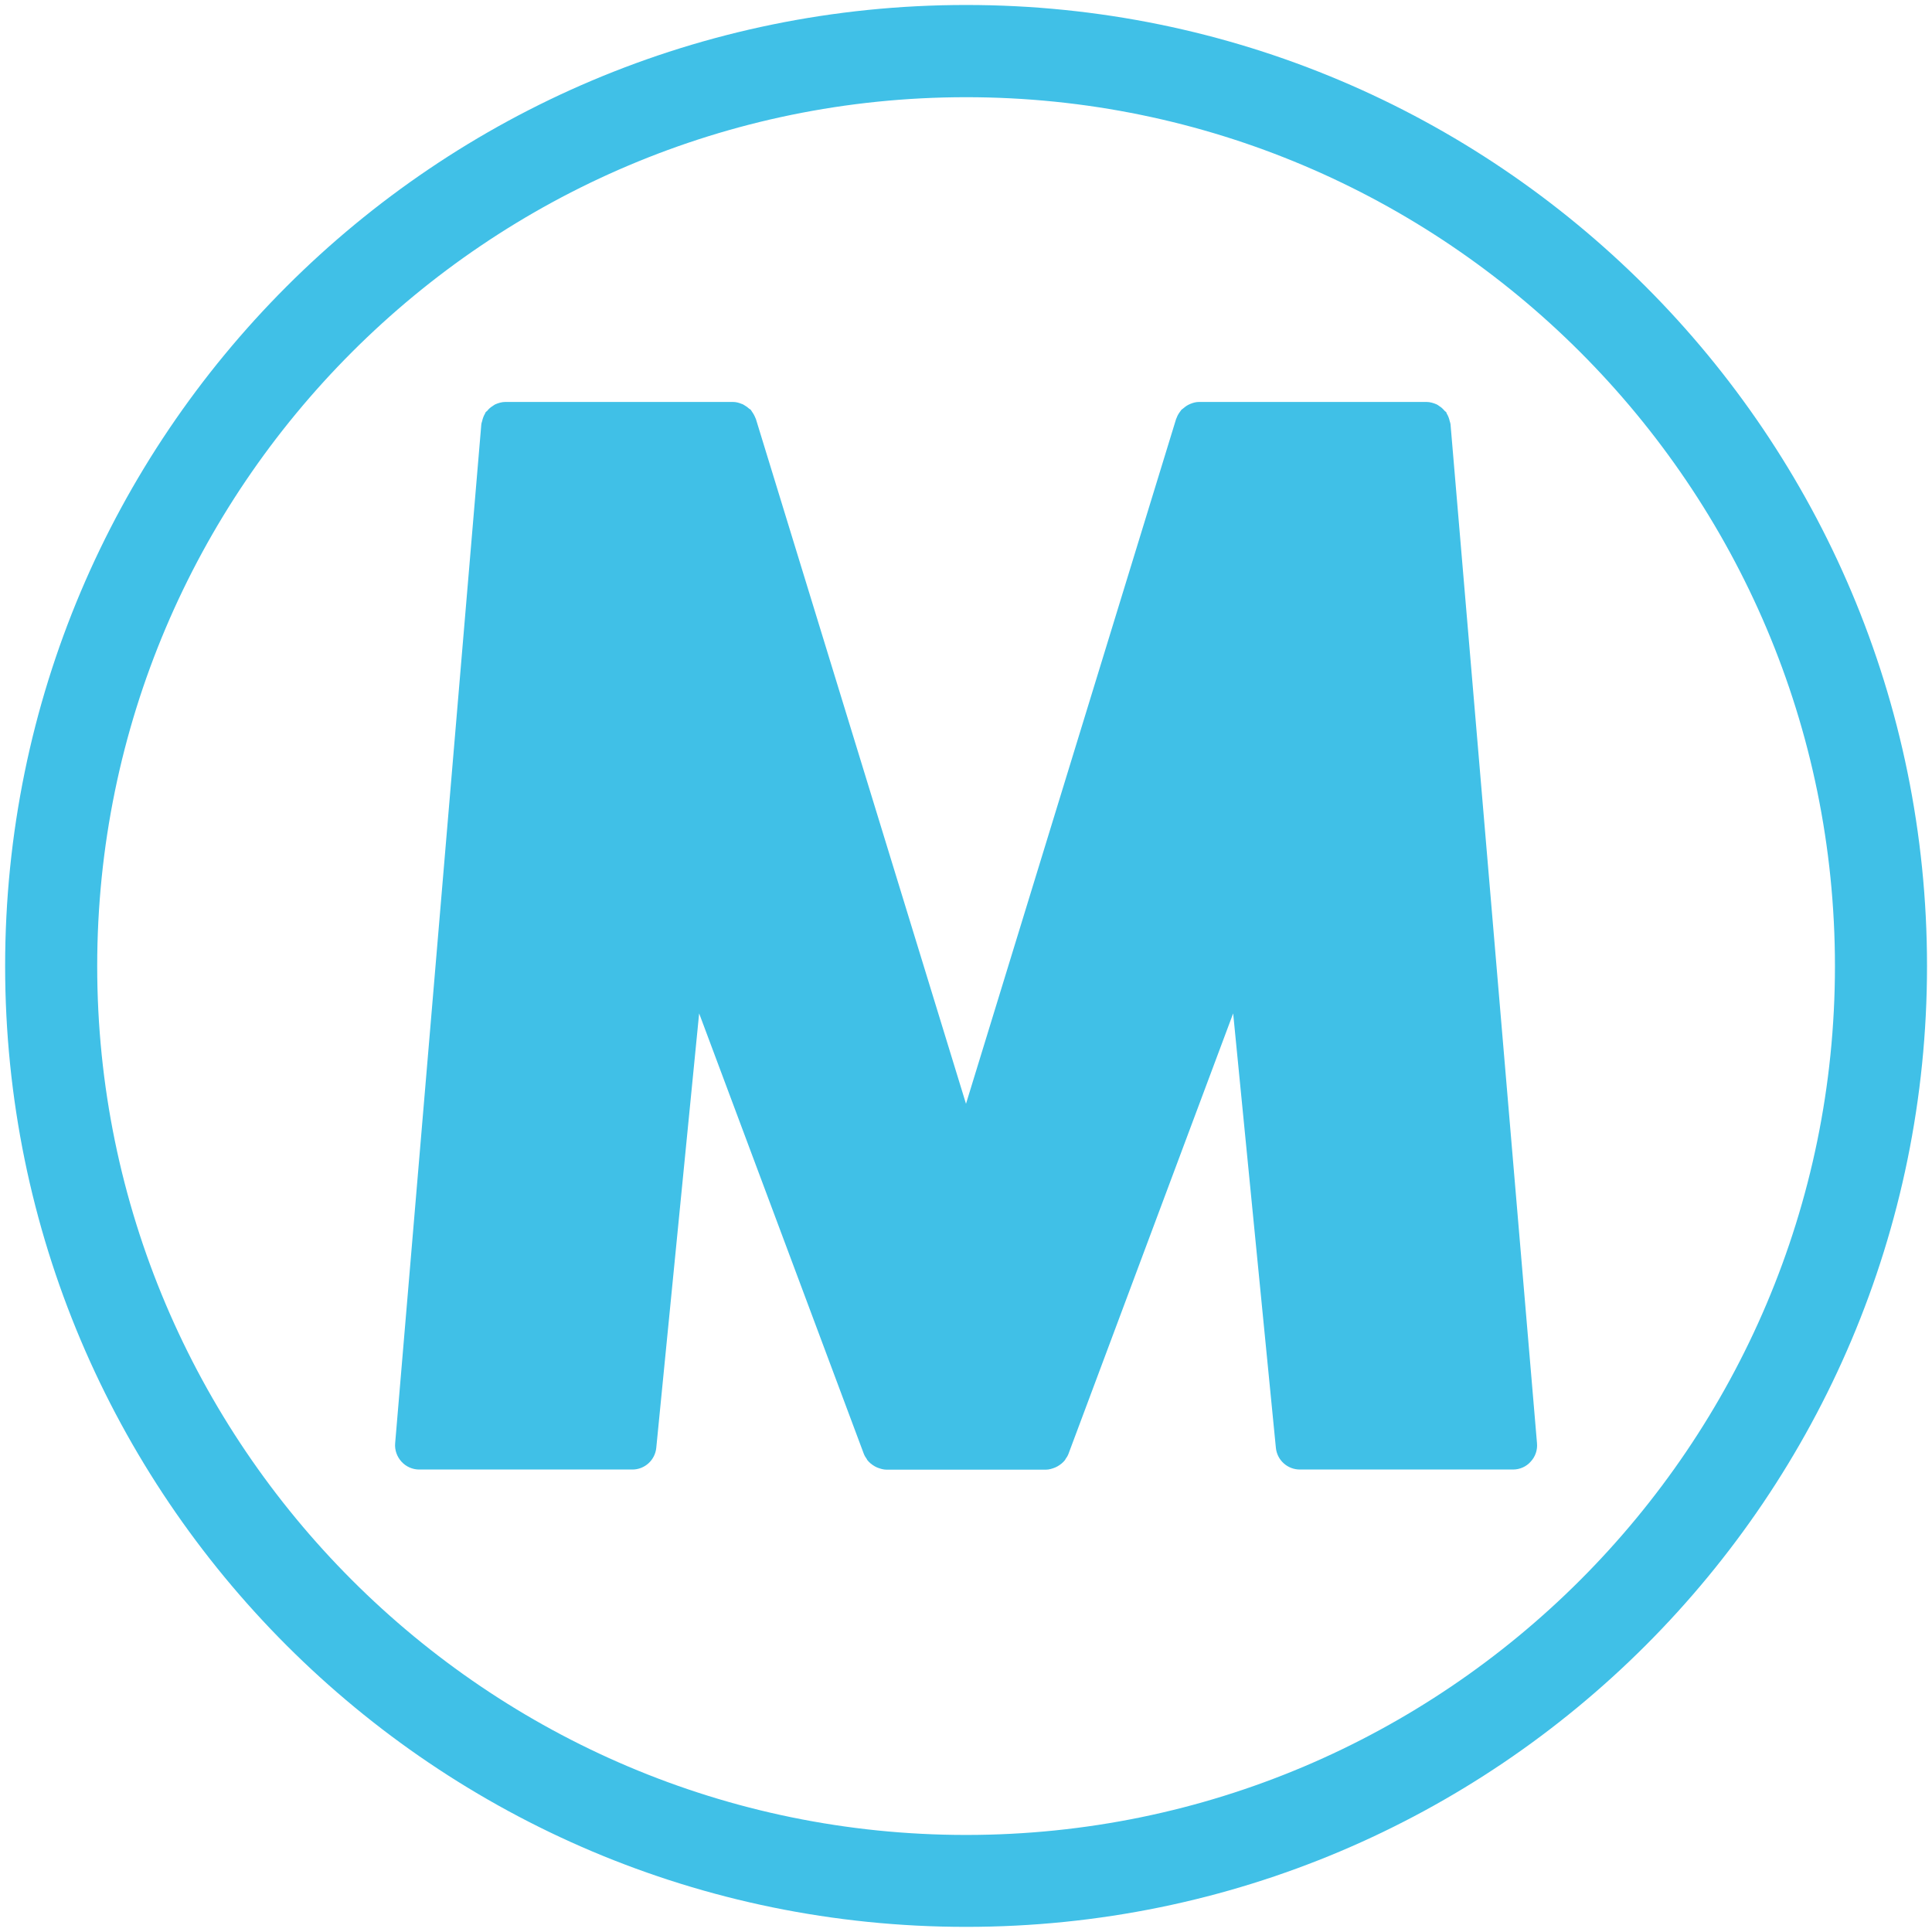 <?xml version="1.0" encoding="utf-8"?>
<!-- Generator: Adobe Illustrator 16.0.0, SVG Export Plug-In . SVG Version: 6.00 Build 0)  -->
<!DOCTYPE svg PUBLIC "-//W3C//DTD SVG 1.1//EN" "http://www.w3.org/Graphics/SVG/1.1/DTD/svg11.dtd">
<svg version="1.1" id="レイヤー_1" xmlns="http://www.w3.org/2000/svg" xmlns:xlink="http://www.w3.org/1999/xlink" x="0px"
	 y="0px" width="128px" height="128px" viewBox="0 0 128 128" enable-background="new 0 0 128 128" xml:space="preserve">
<g>
	<path fill="#40C0E7" d="M64.01,0.33c-35.17,0-63.67,28.51-63.67,63.67c0,35.16,28.51,63.66,63.67,63.66
		c35.16,0,63.66-28.5,63.66-63.66C127.67,28.84,99.17,0.33,64.01,0.33z M64.01,121.57c-31.74,0-57.57-25.83-57.57-57.56
		c0-31.74,25.83-57.57,57.57-57.57c31.73,0,57.56,25.83,57.56,57.57C121.57,95.74,95.74,121.57,64.01,121.57z"/>
	<path fill="#40C0E7" d="M96.09,28.06c0-0.05-0.03-0.09-0.04-0.15c-0.04-0.18-0.1-0.35-0.2-0.51c-0.02-0.03-0.01-0.06-0.03-0.08
		c-0.02-0.04-0.07-0.06-0.1-0.09c-0.11-0.13-0.22-0.24-0.37-0.33c-0.06-0.04-0.1-0.08-0.17-0.11c-0.21-0.09-0.44-0.16-0.67-0.16
		H79.45c-0.21,0-0.4,0.05-0.59,0.13c-0.06,0.02-0.09,0.05-0.15,0.07c-0.13,0.07-0.24,0.16-0.36,0.26c-0.02,0.02-0.06,0.04-0.08,0.06
		c-0.02,0.02-0.02,0.04-0.04,0.06c-0.11,0.14-0.21,0.29-0.27,0.46c-0.01,0.02-0.02,0.04-0.03,0.07c0,0-0.01,0.01-0.01,0.02L64,73.13
		L50.08,27.76c0-0.01,0-0.01-0.01-0.02c-0.01-0.02-0.02-0.04-0.03-0.07c-0.07-0.17-0.16-0.32-0.26-0.46
		c-0.02-0.02-0.03-0.04-0.04-0.06c-0.02-0.03-0.06-0.04-0.09-0.06c-0.11-0.1-0.22-0.18-0.36-0.26c-0.06-0.03-0.09-0.06-0.15-0.07
		c-0.19-0.08-0.38-0.13-0.59-0.13H33.48c-0.24,0-0.46,0.07-0.67,0.16c-0.06,0.03-0.11,0.07-0.17,0.11c-0.15,0.09-0.27,0.2-0.37,0.33
		c-0.03,0.03-0.08,0.05-0.1,0.09c-0.02,0.03-0.02,0.06-0.04,0.09c-0.09,0.15-0.15,0.32-0.19,0.5c-0.01,0.06-0.04,0.1-0.04,0.15
		c0,0.01-0.01,0.02-0.01,0.04l-5.71,67.52c-0.04,0.45,0.12,0.89,0.42,1.22c0.3,0.33,0.73,0.52,1.17,0.52H41.9
		c0.81,0,1.5-0.62,1.58-1.44l2.84-28.78l10.91,29.18c0.05,0.13,0.12,0.24,0.2,0.35c0.01,0.01,0.01,0.03,0.02,0.05
		c0,0,0.01,0,0.01,0.01c0.14,0.18,0.31,0.31,0.5,0.42c0.05,0.02,0.09,0.04,0.14,0.07c0.2,0.08,0.42,0.15,0.64,0.15h10.54
		c0.23,0,0.44-0.07,0.64-0.15c0.05-0.02,0.09-0.05,0.14-0.07c0.19-0.11,0.36-0.24,0.5-0.42c0-0.01,0.01-0.01,0.01-0.01
		c0.01-0.01,0.01-0.03,0.02-0.05c0.08-0.1,0.15-0.22,0.2-0.35l10.91-29.18l2.83,28.78c0.08,0.82,0.77,1.44,1.59,1.44h14.12
		c0.45,0,0.88-0.19,1.17-0.52c0.31-0.33,0.46-0.77,0.42-1.22L96.1,28.1C96.1,28.09,96.09,28.08,96.09,28.06z"/>
</g>
</svg>
